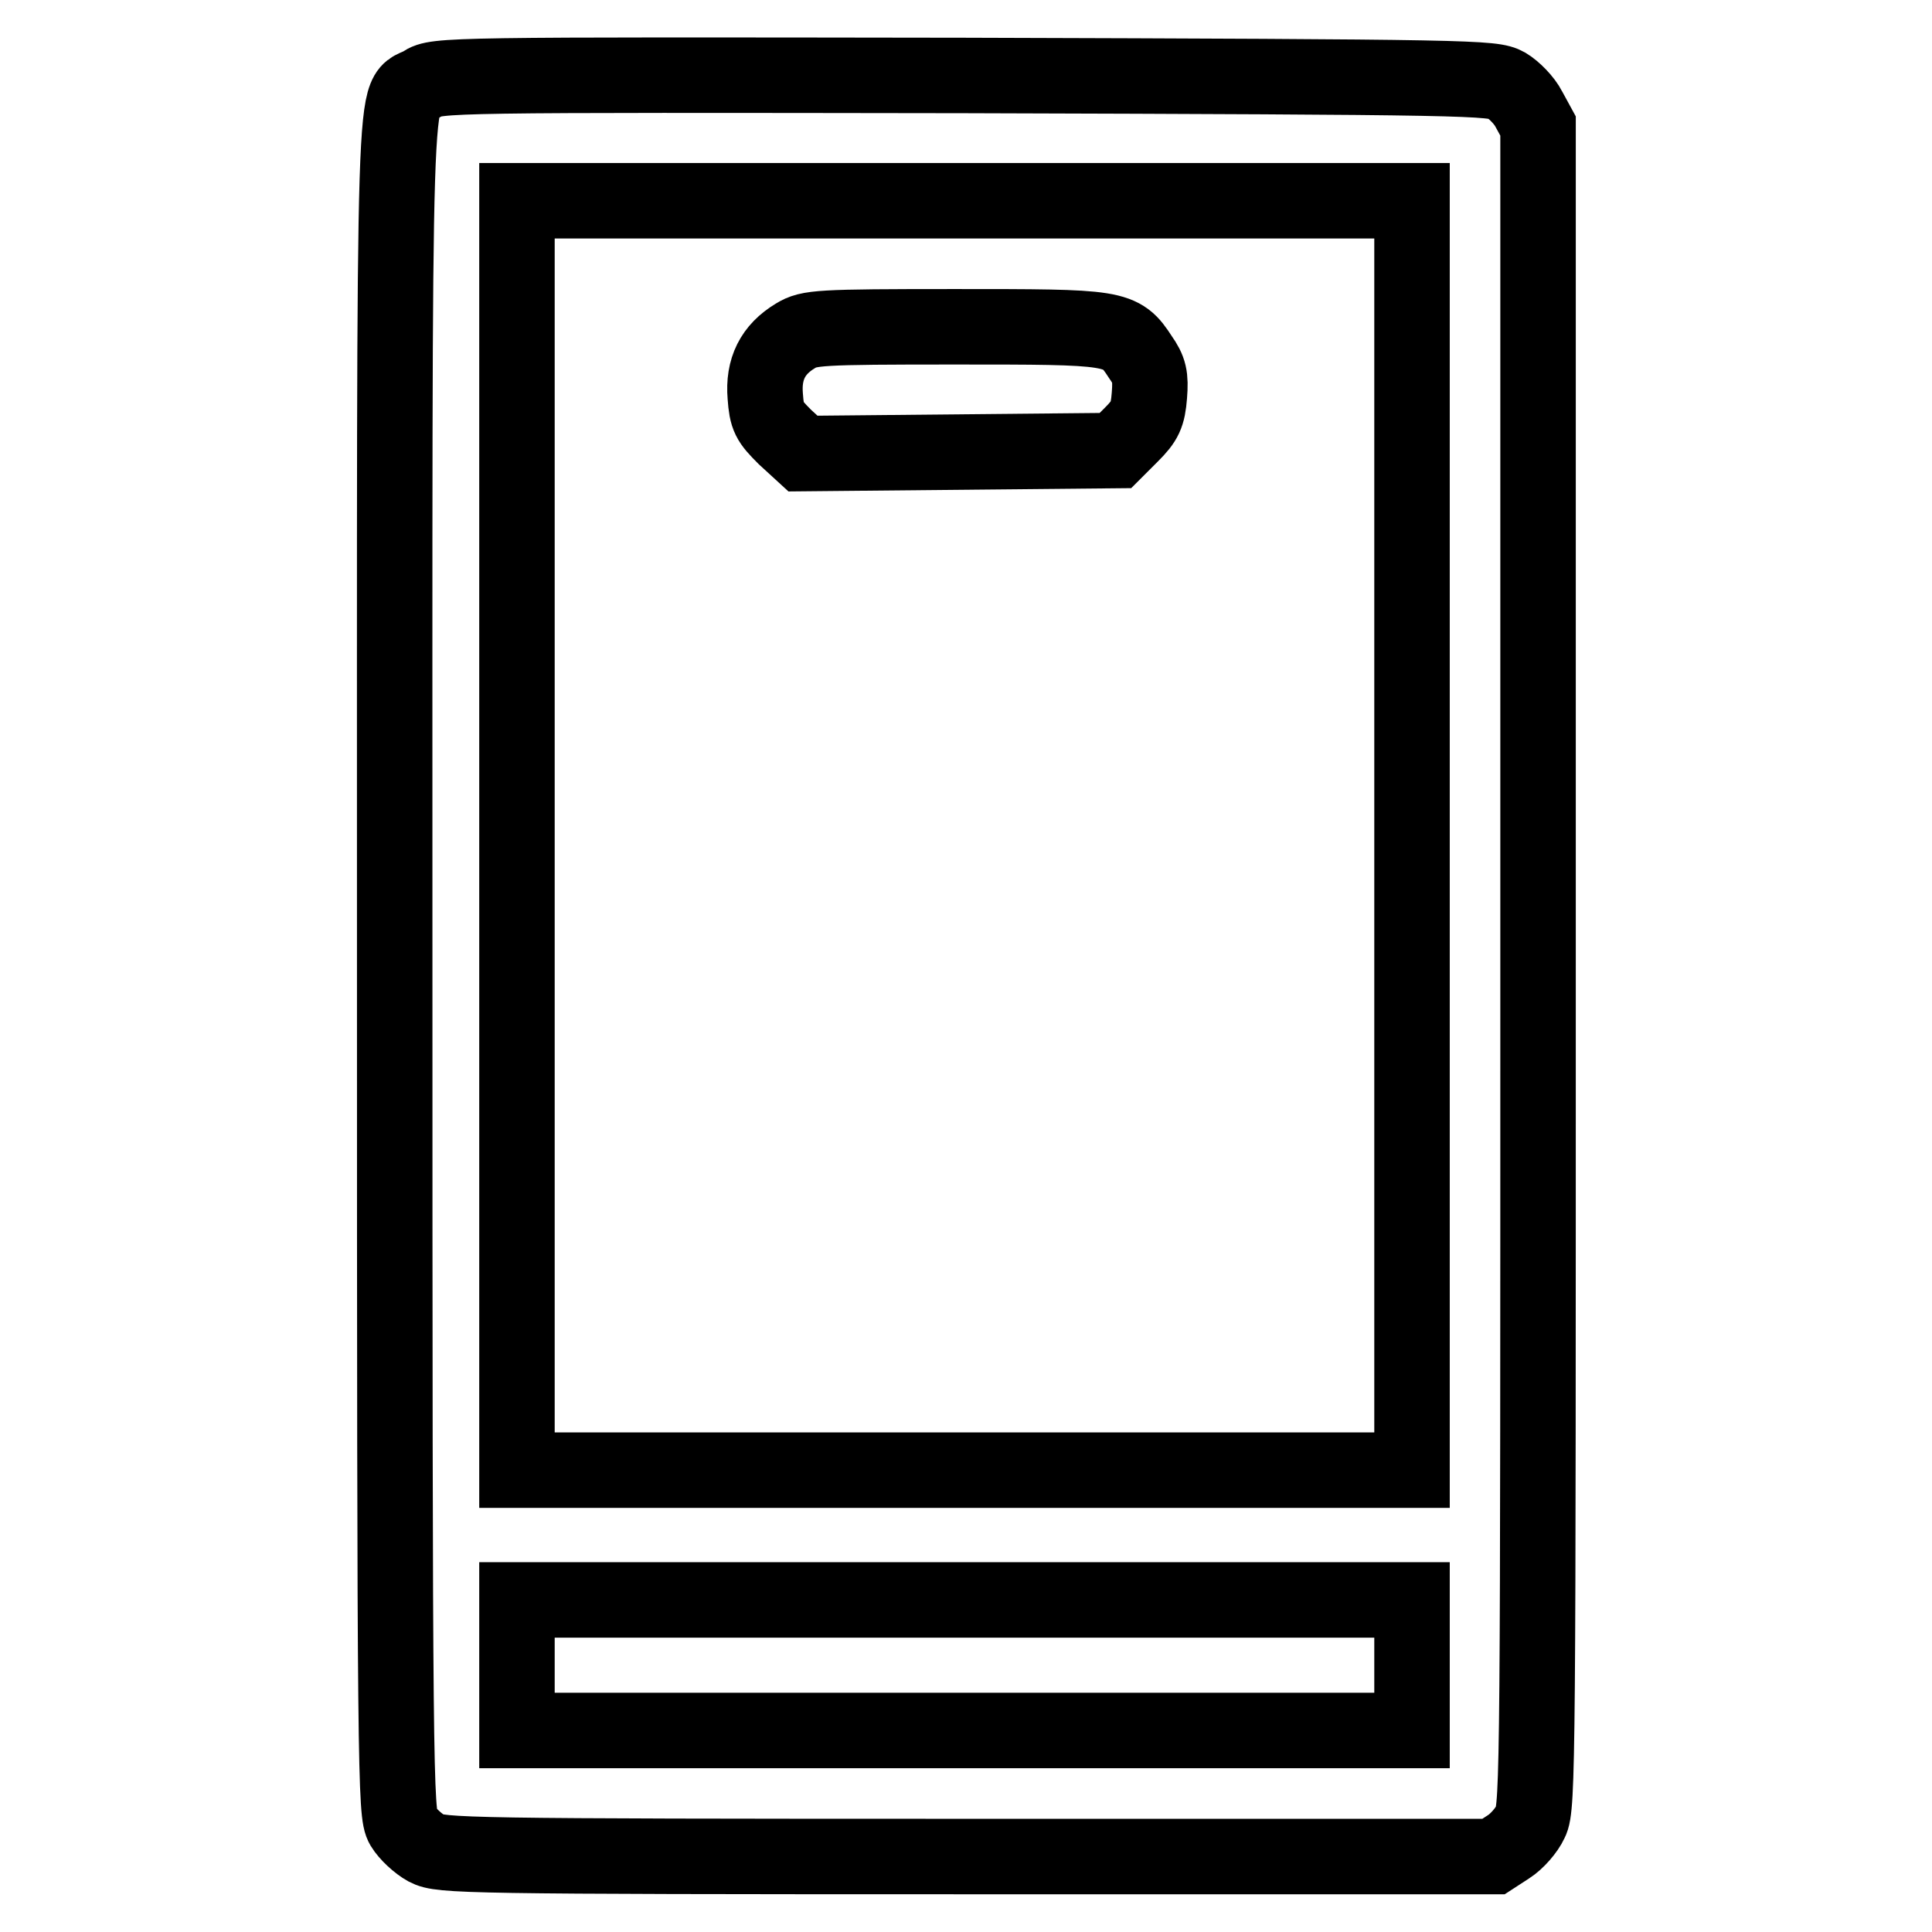 <?xml version="1.0" encoding="utf-8"?>
<!-- Svg Vector Icons : http://www.onlinewebfonts.com/icon -->
<!DOCTYPE svg PUBLIC "-//W3C//DTD SVG 1.1//EN" "http://www.w3.org/Graphics/SVG/1.1/DTD/svg11.dtd">
<svg version="1.1" xmlns="http://www.w3.org/2000/svg" xmlns:xlink="http://www.w3.org/1999/xlink" x="0px" y="0px" viewBox="0 0 256 256" enable-background="new 0 0 256 256" xml:space="preserve">
<g><g><g><path stroke-width="10" fill-opacity="0" stroke="#000000"  d="M56,11.1c-4,2.5-3.7-7.5-3.7,116.9c0,107.9,0.1,112.3,1.1,114c0.6,1,2,2.3,3.1,2.9c1.9,1,4.8,1.1,71.7,1.1h69.7l2-1.3c1.1-0.7,2.4-2.2,2.9-3.3c1-1.9,1-8.5,1-113.4V16.7l-1.2-2.2c-0.6-1.2-2-2.6-3-3.2c-1.8-1-4.1-1.1-71.8-1.3C59.1,9.9,57.8,9.9,56,11.1z M187.1,110.7v84.1h-59.3H68.5v-84.1V26.6h59.3h59.3V110.7z M187.1,220.7v8.6h-59.3H68.5v-8.6V212h59.3h59.3V220.7z"/><path stroke-width="10" fill-opacity="0" stroke="#000000"  d="M105.4,44.5c-3,1.8-4.3,4.4-4,8c0.2,2.8,0.5,3.3,2.6,5.4l2.4,2.2l20.7-0.2l20.7-0.2l2.1-2.1c1.8-1.8,2.2-2.6,2.4-5.2c0.2-2.5,0-3.4-1.2-5.1c-2.6-4-3.1-4-24.6-4C108.4,43.3,107.2,43.4,105.4,44.5z"/></g></g></g>
</svg>